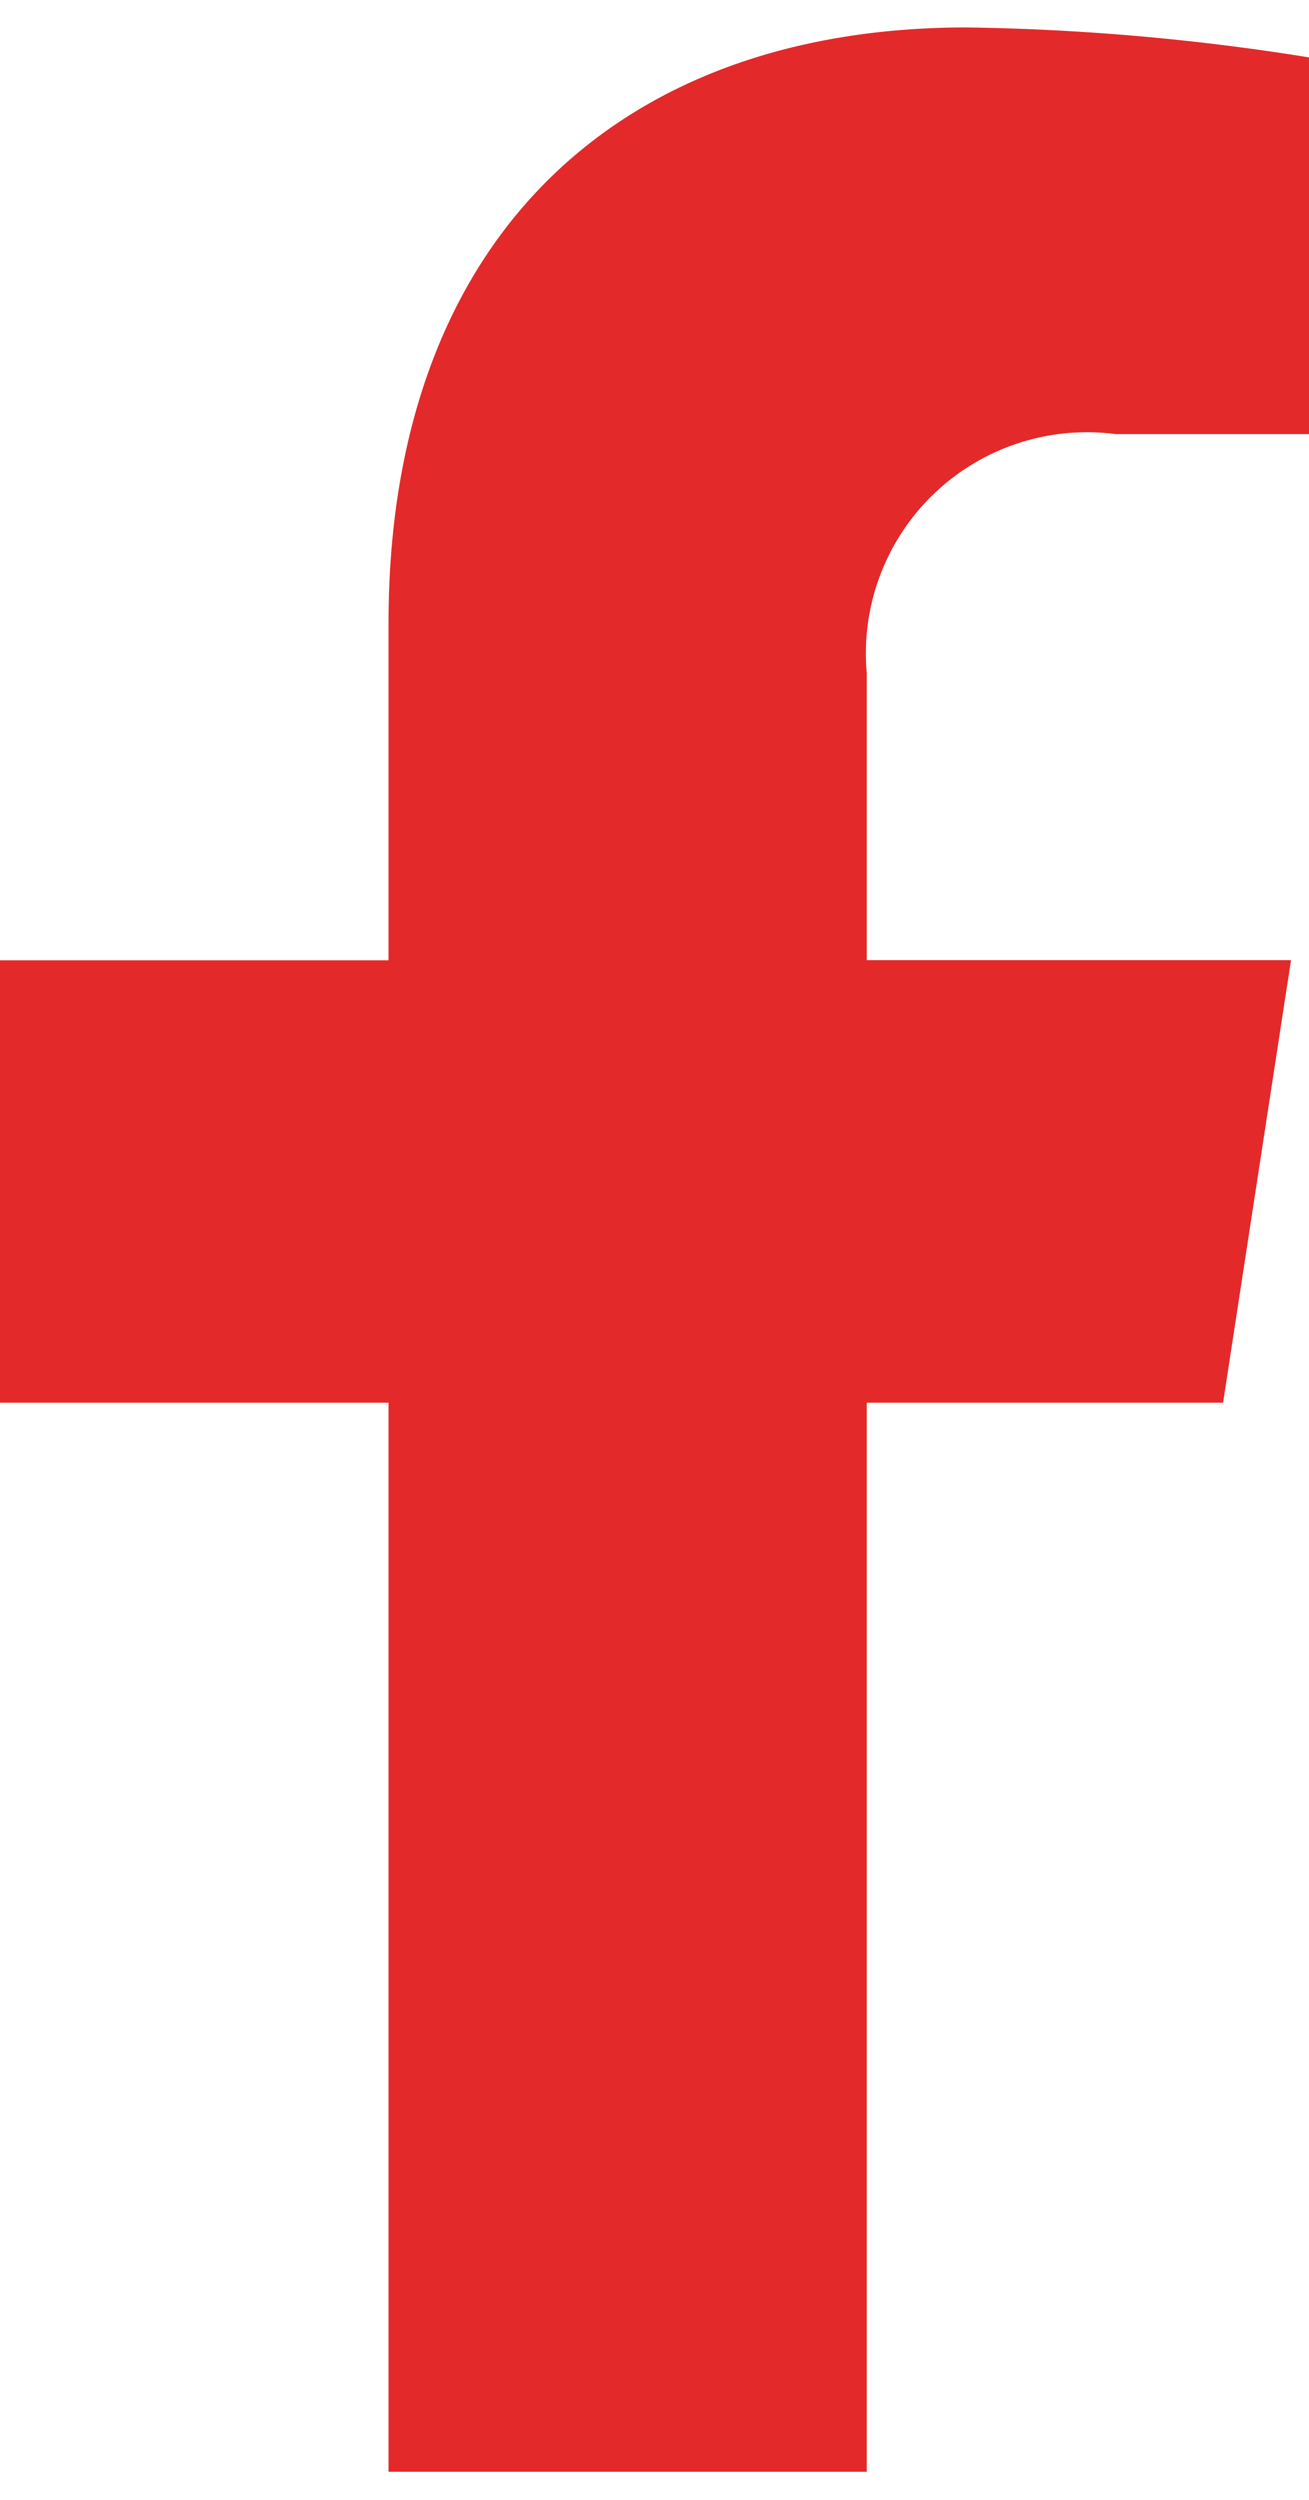 <svg id="Groupe_2" data-name="Groupe 2" xmlns="http://www.w3.org/2000/svg" width="11" height="21" viewBox="0 0 9.75 18.205">
  <path id="facebook-f" d="M32,10.24l.506-3.295H29.346V4.808A1.647,1.647,0,0,1,31.2,3.028H32.64V.223A17.526,17.526,0,0,0,30.089,0c-2.6,0-4.305,1.578-4.305,4.435V6.946H22.89V10.24h2.894V18.2h3.562V10.24Z" transform="translate(-22.89)" fill="#e32929"/>
</svg>
